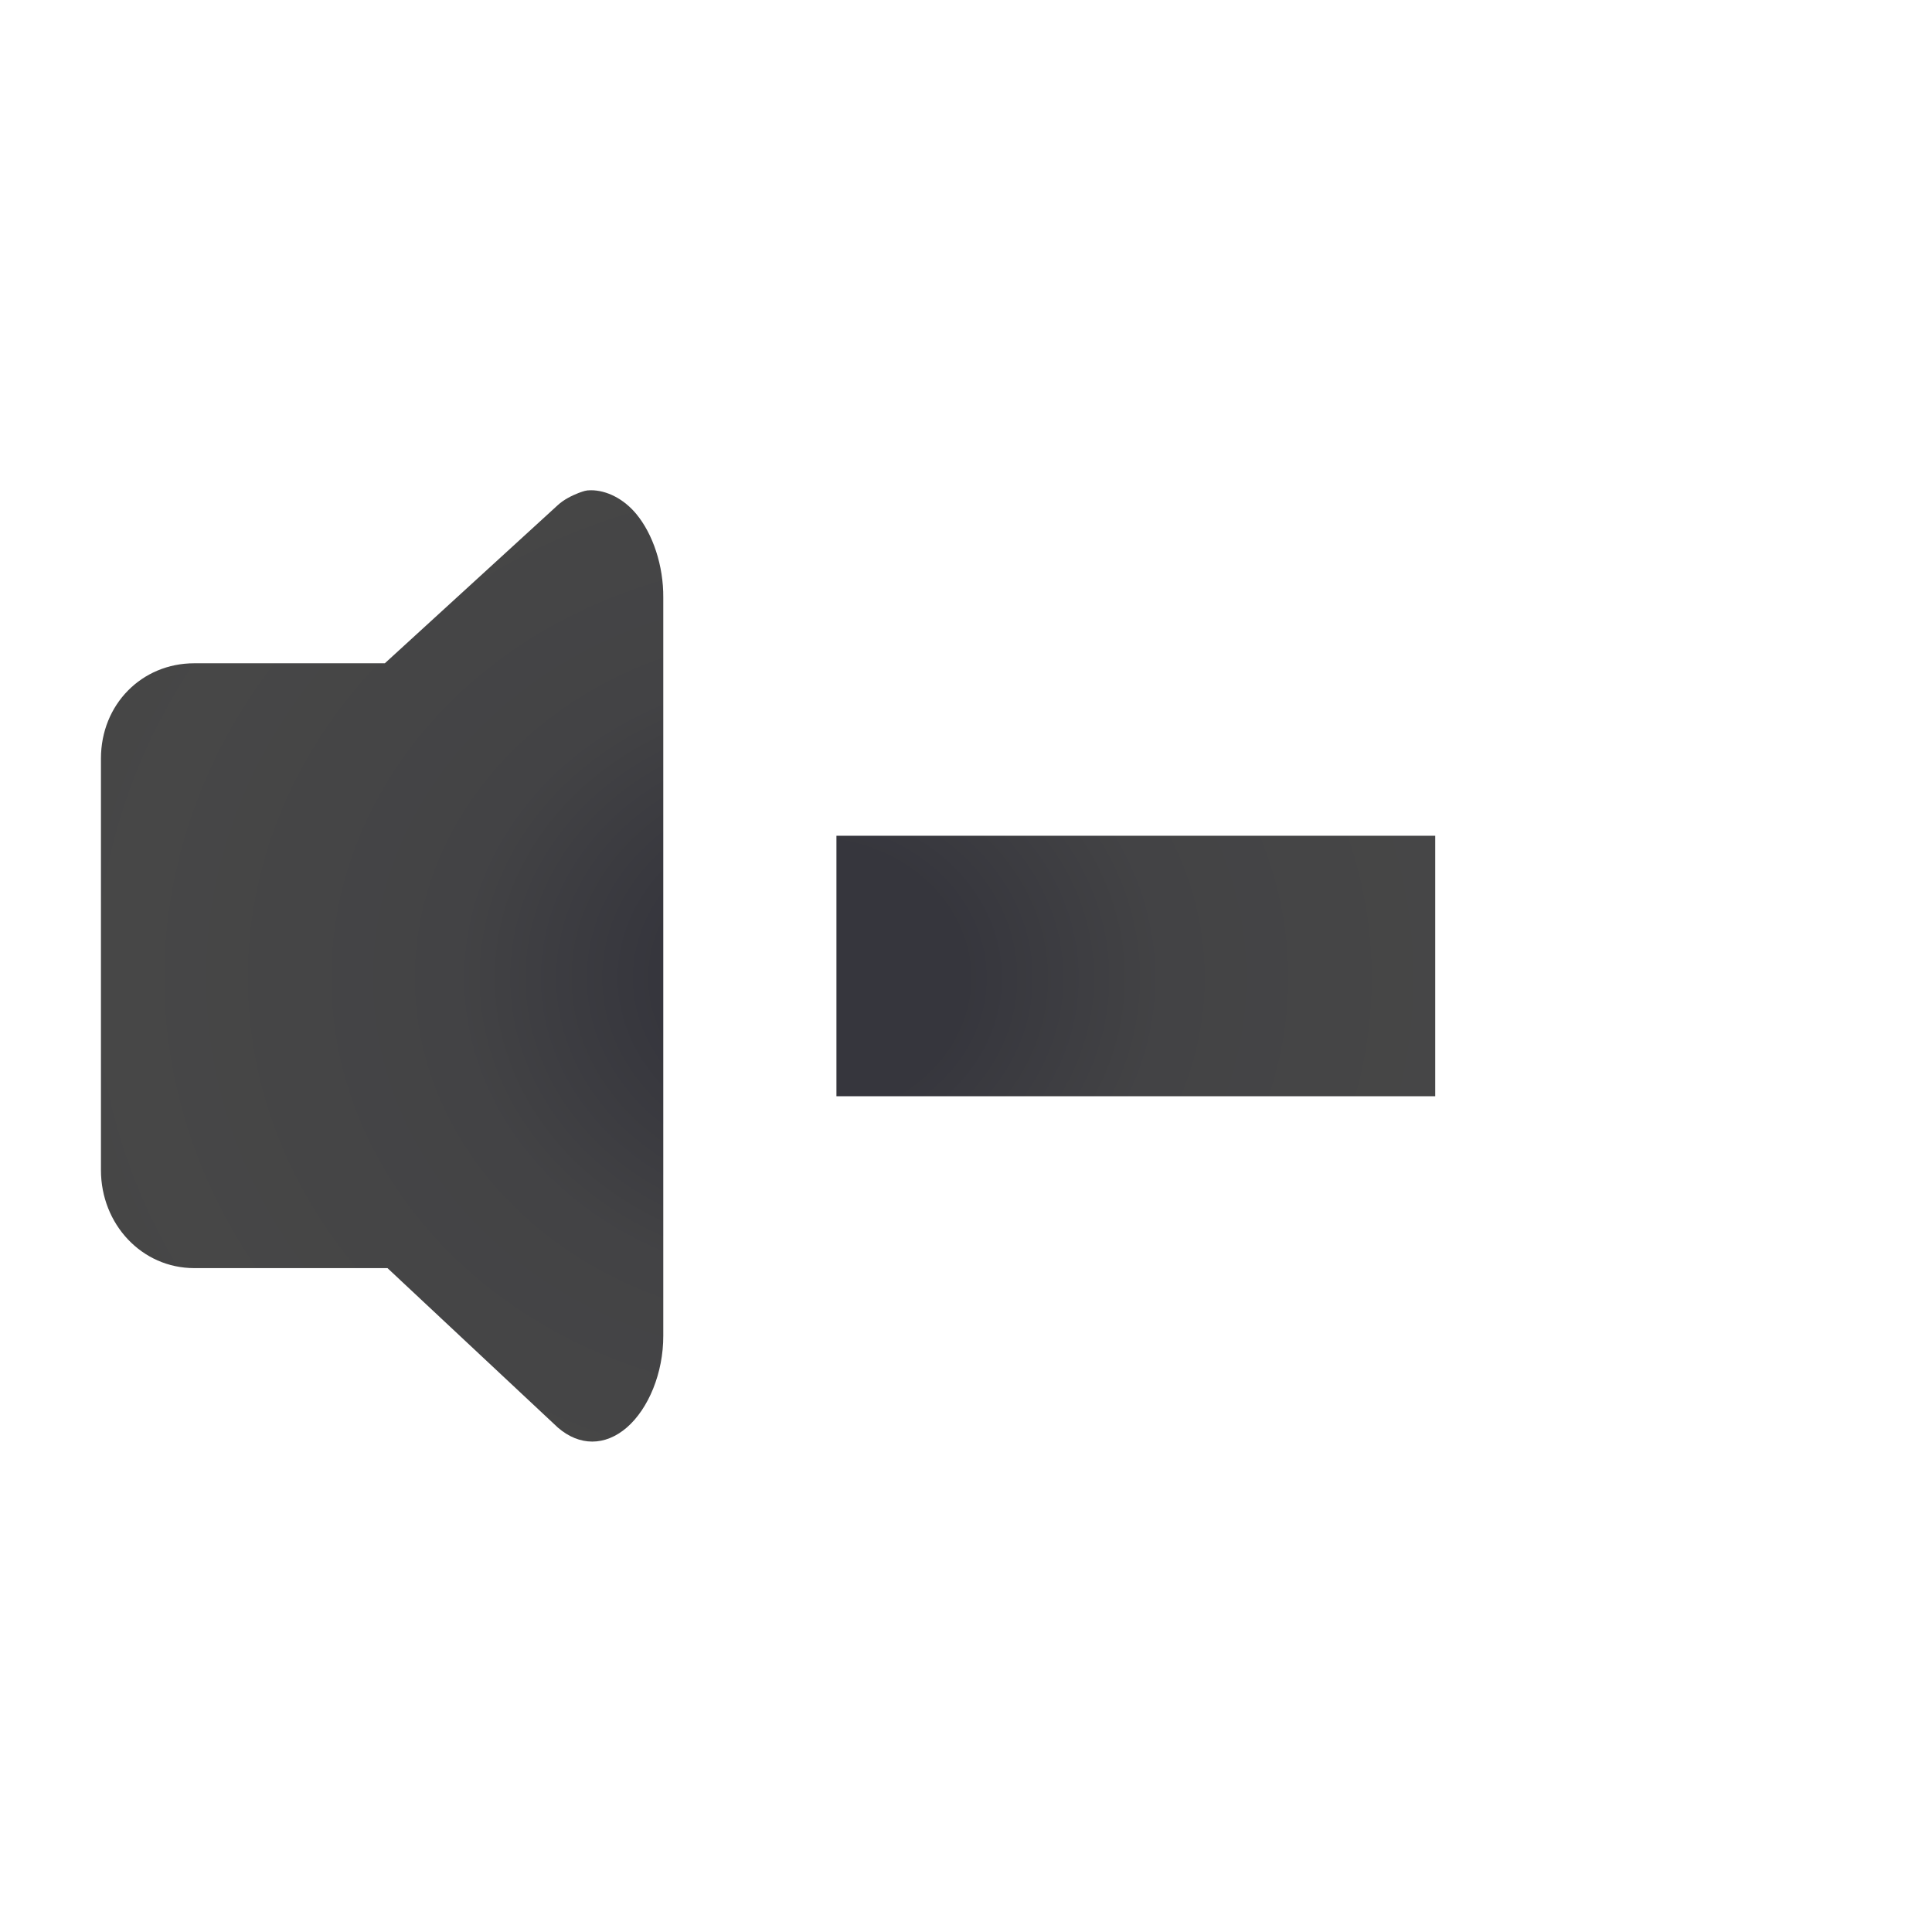 <?xml version="1.0" encoding="UTF-8" standalone="no"?>
<!-- Created with Inkscape (http://www.inkscape.org/) -->

<svg
   xmlns:dc="http://purl.org/dc/elements/1.1/"
   xmlns:cc="http://creativecommons.org/ns#"
   xmlns:rdf="http://www.w3.org/1999/02/22-rdf-syntax-ns#"
   xmlns:svg="http://www.w3.org/2000/svg"
   xmlns="http://www.w3.org/2000/svg"
   xmlns:xlink="http://www.w3.org/1999/xlink"
   xmlns:sodipodi="http://sodipodi.sourceforge.net/DTD/sodipodi-0.dtd"
   xmlns:inkscape="http://www.inkscape.org/namespaces/inkscape"
   version="1.0"
   width="48"
   height="48"
   id="svg2"
   style="display:inline"
   inkscape:version="0.91 r"
   sodipodi:docname="audio-volume-muted.svg">
  <sodipodi:namedview
     pagecolor="#ffffff"
     bordercolor="#666666"
     borderopacity="1"
     objecttolerance="10"
     gridtolerance="10"
     guidetolerance="10"
     inkscape:pageopacity="0"
     inkscape:pageshadow="2"
     inkscape:window-width="1918"
     inkscape:window-height="1015"
     id="namedview16"
     showgrid="false"
     inkscape:zoom="0.61458333"
     inkscape:cx="-563.67794"
     inkscape:cy="137.17472"
     inkscape:window-x="0"
     inkscape:window-y="0"
     inkscape:window-maximized="1"
     inkscape:current-layer="svg2" />
  <defs
     id="defs4">
    <linearGradient
       y2="32"
       x2="62.566"
       y1="32"
       x1="1.433"
       gradientUnits="userSpaceOnUse"
       id="linearGradient4170"
       gradientTransform="translate(-78.597,-22.689)">
      <stop
         id="stop4172"
         style="stop-color:#36363D"
         offset="0" />
      <stop
         id="stop4174"
         style="stop-color:#36363D"
         offset="0.112" />
      <stop
         id="stop4176"
         style="stop-color:#434345"
         offset="0.257" />
      <stop
         id="stop4178"
         style="stop-color:#474747"
         offset="0.5" />
      <stop
         id="stop4180"
         style="stop-color:#434344"
         offset="0.653" />
      <stop
         id="stop4182"
         style="stop-color:#363639"
         offset="0.81" />
      <stop
         id="stop4184"
         style="stop-color:#222228"
         offset="0.969" />
      <stop
         id="stop4186"
         style="stop-color:#1D1D24"
         offset="1" />
    </linearGradient>
    <radialGradient
       inkscape:collect="always"
       xlink:href="#linearGradient4170"
       id="radialGradient4168"
       cx="20.117"
       cy="24.304"
       fx="20.117"
       fy="24.304"
       r="21.492"
       gradientTransform="matrix(1.589,0,0,1.388,-11.847,-9.44)"
       gradientUnits="userSpaceOnUse" />
  </defs>
  <path
     style="display:inline;fill:url(#radialGradient4168);fill-opacity:1;fill-rule:nonzero;stroke:none"
     d="M 14.682 12.18 C 14.551 12.18 14.509 12.201 14.379 12.246 C 14.21 12.312 14.008 12.411 13.859 12.549 L 9.561 16.479 L 4.826 16.479 C 3.524 16.479 2.508 17.5 2.508 18.846 L 2.508 29.07 C 2.508 30.416 3.524 31.506 4.826 31.506 L 9.627 31.506 L 13.859 35.467 C 14.396 35.933 15.035 35.931 15.572 35.467 C 16.11 35.002 16.482 34.111 16.479 33.184 L 16.479 29.037 L 16.479 18.98 L 16.479 14.85 C 16.486 14.055 16.221 13.266 15.807 12.768 C 15.496 12.393 15.073 12.18 14.682 12.18 z M 20.781 20.764 L 20.781 27.236 L 35.658 27.236 L 35.658 20.764 L 20.781 20.764 z "
     id="path3536" />
</svg>
